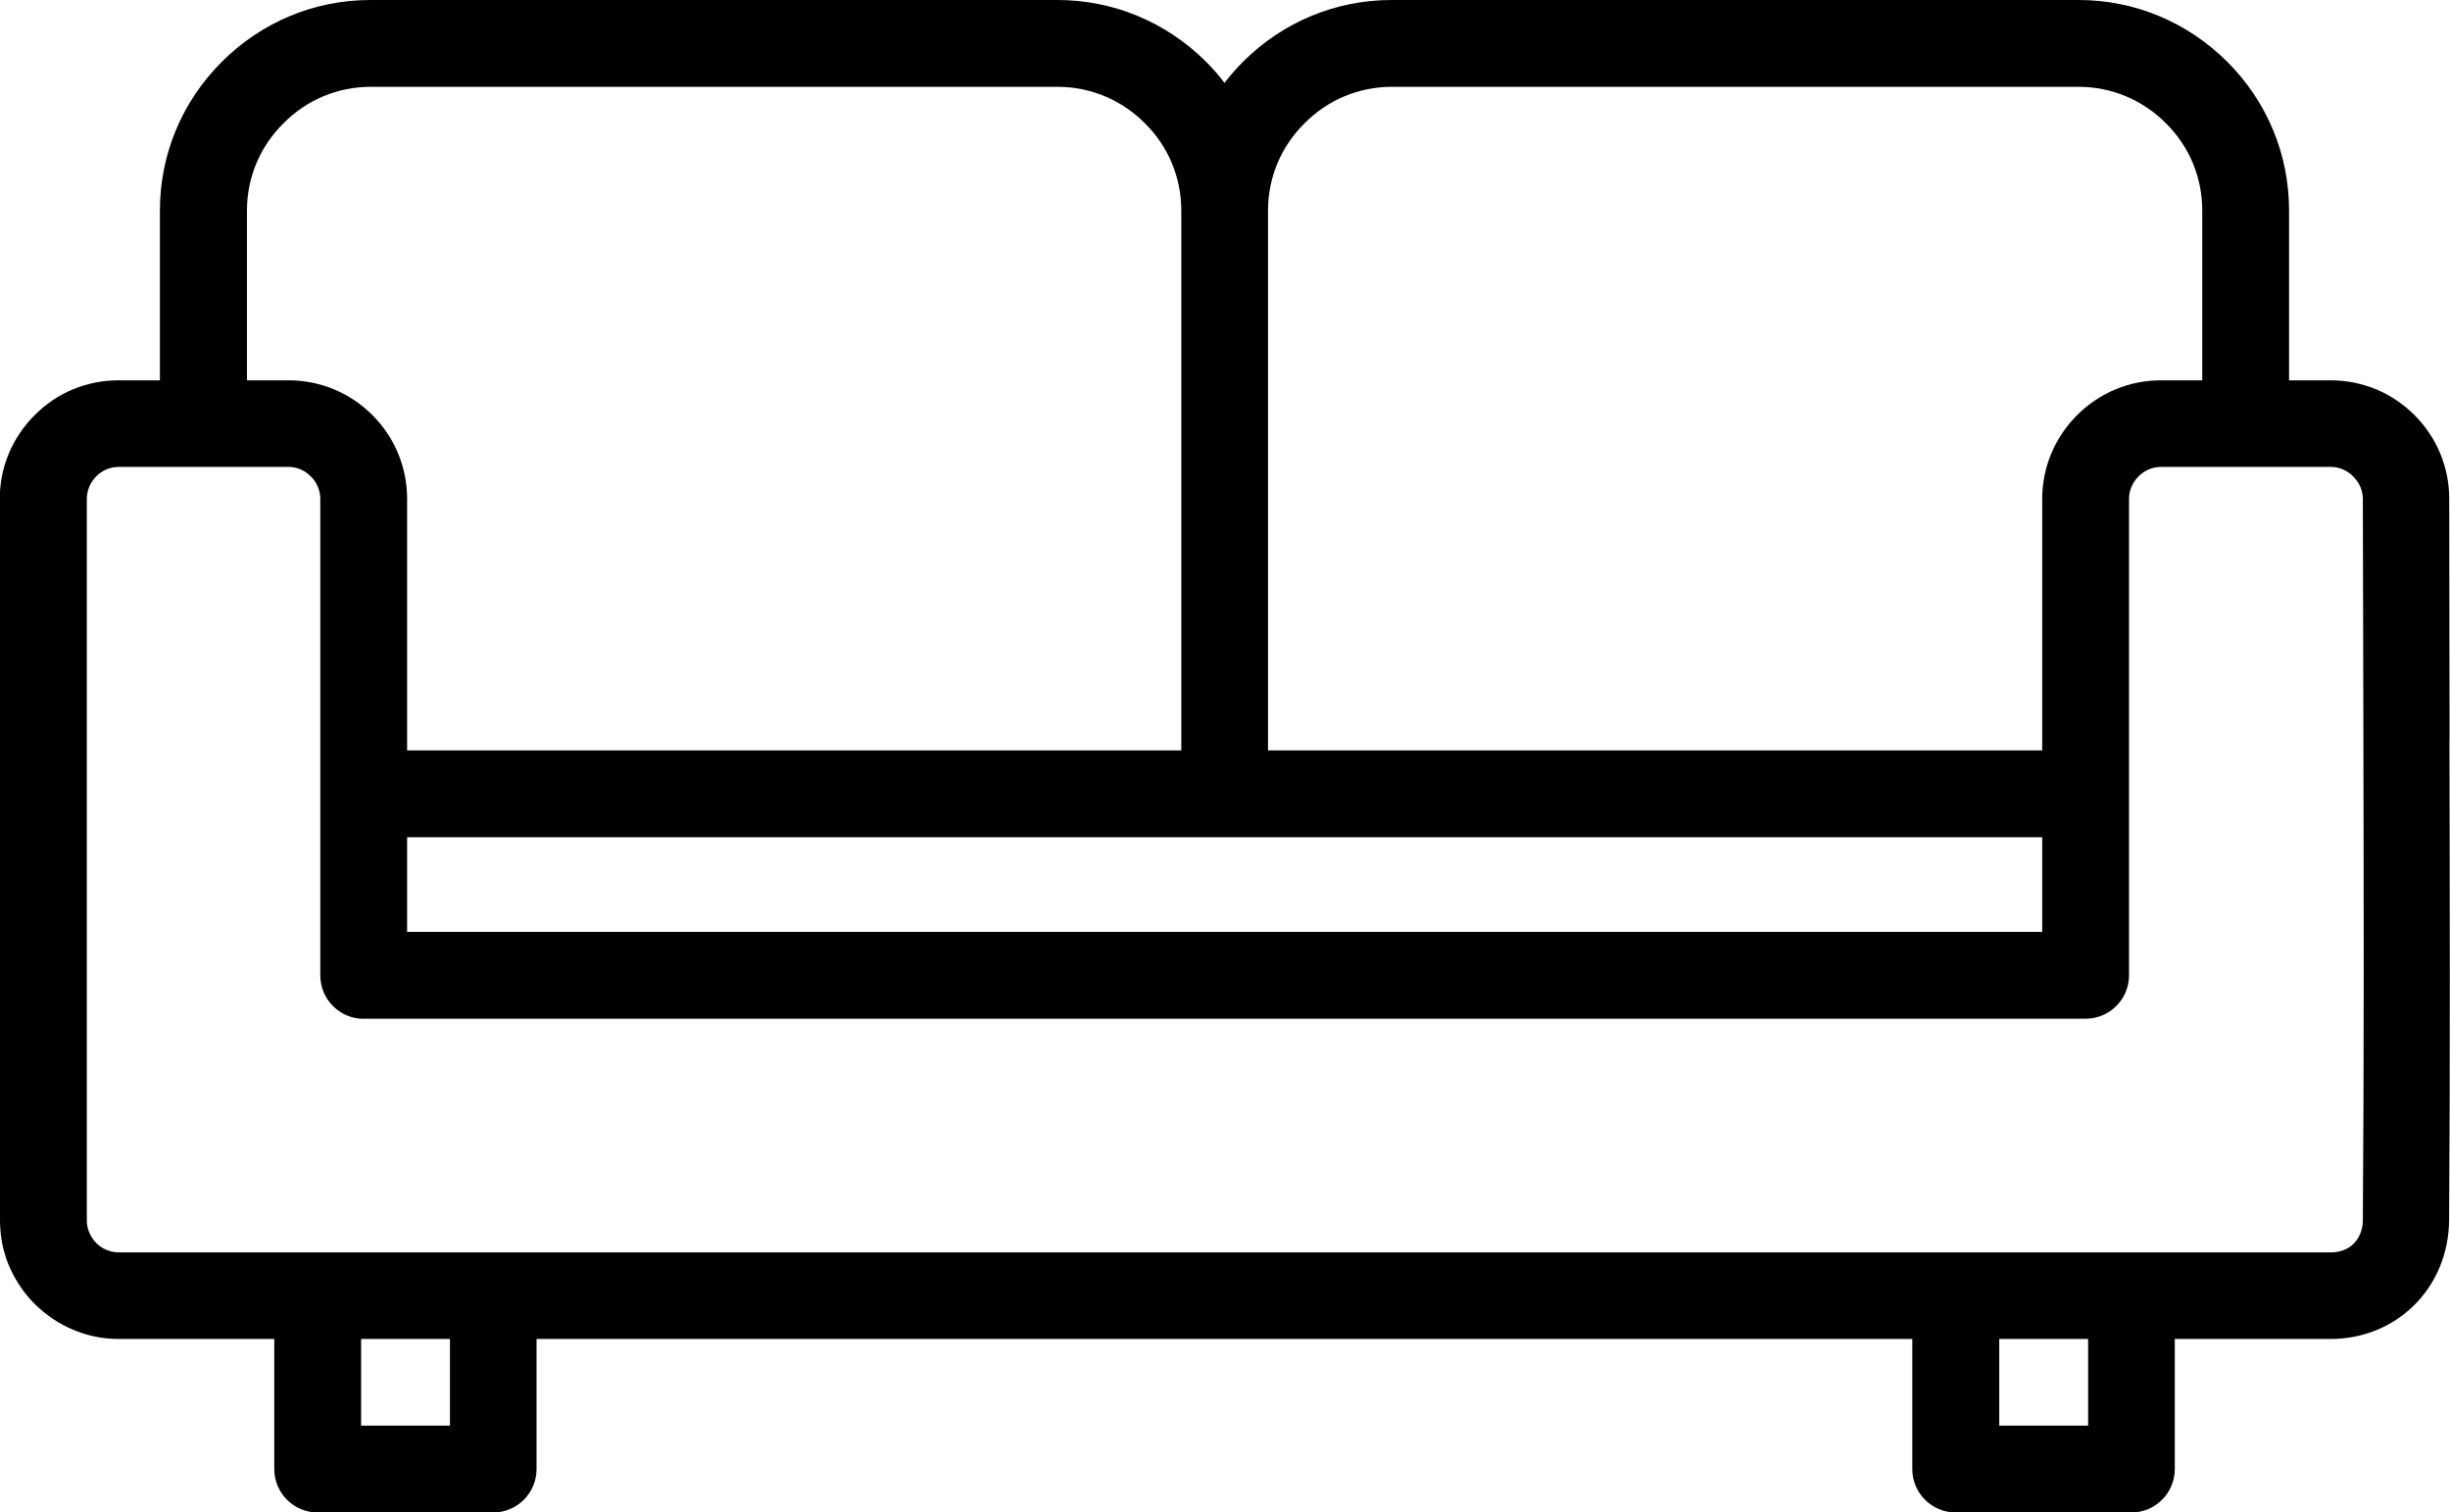 <?xml version="1.0" encoding="UTF-8"?>
<svg id="Ebene_2" data-name="Ebene 2" xmlns="http://www.w3.org/2000/svg" viewBox="0 0 217.85 134.5">
  <g id="Ebene_1-2" data-name="Ebene 1">
    <path d="M217.81,65.81l-.03-21.45c0-2.81-1.1-5.46-3.09-7.45-1.99-1.99-4.64-3.09-7.45-3.09h-3.7v-15.1c0-4.99-1.95-9.68-5.49-13.22-3.56-3.55-8.26-5.5-13.23-5.5h-61.08c-4.97,0-9.67,1.95-13.22,5.5-.57.57-1.12,1.2-1.64,1.87-.5-.66-1.04-1.28-1.63-1.87-3.56-3.55-8.26-5.5-13.23-5.5h-61.08c-4.97,0-9.67,1.95-13.22,5.5-3.55,3.55-5.5,8.24-5.5,13.22v15.1h-3.68c-2.83,0-5.47,1.1-7.45,3.09-2.01,2.01-3.11,4.65-3.11,7.45l.02,64.2c.02,1.17.18,2.21.48,3.1l.09.31c.35.97.84,1.9,1.48,2.78.4.53.69.87,1.11,1.28.99.95,2.08,1.68,3.23,2.17,1.32.58,2.72.87,4.15.87h13.85v11.57c0,2.13,1.73,3.86,3.86,3.86h15.6c2.13,0,3.86-1.73,3.86-3.86v-11.57h122.33v11.57c0,2.13,1.73,3.86,3.86,3.86h15.62c2.13,0,3.86-1.73,3.86-3.86v-11.57h13.85c2.86,0,5.52-1.08,7.48-3.05,1.94-1.94,3.03-4.6,3.06-7.5.1-14.25.06-28.72.03-42.72ZM185.67,119.07v7.71h-7.9v-7.71h7.9ZM40.01,119.07v7.71h-7.9v-7.71h7.9ZM36.2,82.87v-8.42h145.39v8.42H36.2ZM32.34,90.59h153.11c2.13,0,3.86-1.73,3.86-3.86v-42.37c0-.73.3-1.46.85-2,.53-.54,1.24-.84,2-.84h15.1c.74,0,1.46.31,2,.87.53.52.84,1.24.84,1.98l.05,21.45c.03,13.99.06,28.45-.05,42.69,0,.81-.29,1.55-.8,2.07s-1.23.79-2.04.79H10.56c-.38,0-.76-.08-1.11-.23-.33-.14-.65-.35-.9-.61l-.2-.22c-.25-.34-.39-.61-.5-.94-.09-.29-.13-.55-.13-.84V44.36c0-.73.3-1.46.84-2,.53-.54,1.24-.84,2-.84h15.1c.74,0,1.46.31,2,.87.52.51.82,1.23.82,1.98v42.37c0,2.13,1.73,3.86,3.86,3.86ZM195.83,33.82h-3.68c-2.81,0-5.46,1.1-7.45,3.09-2,2-3.11,4.65-3.11,7.45v22.37h-68.84V18.72c0-2.93,1.15-5.68,3.25-7.76,2.07-2.09,4.83-3.24,7.75-3.24h61.08c2.92,0,5.68,1.15,7.77,3.25,2.08,2.06,3.22,4.82,3.22,7.75v15.1ZM105.03,66.73H36.2v-22.37c0-2.81-1.1-5.46-3.09-7.45-1.99-1.99-4.64-3.09-7.45-3.09h-3.7v-15.1c0-2.93,1.15-5.68,3.25-7.76,2.07-2.09,4.83-3.24,7.75-3.24h61.08c2.92,0,5.68,1.15,7.77,3.25,2.08,2.06,3.23,4.82,3.23,7.75v48.02Z"/>
  </g>
</svg>